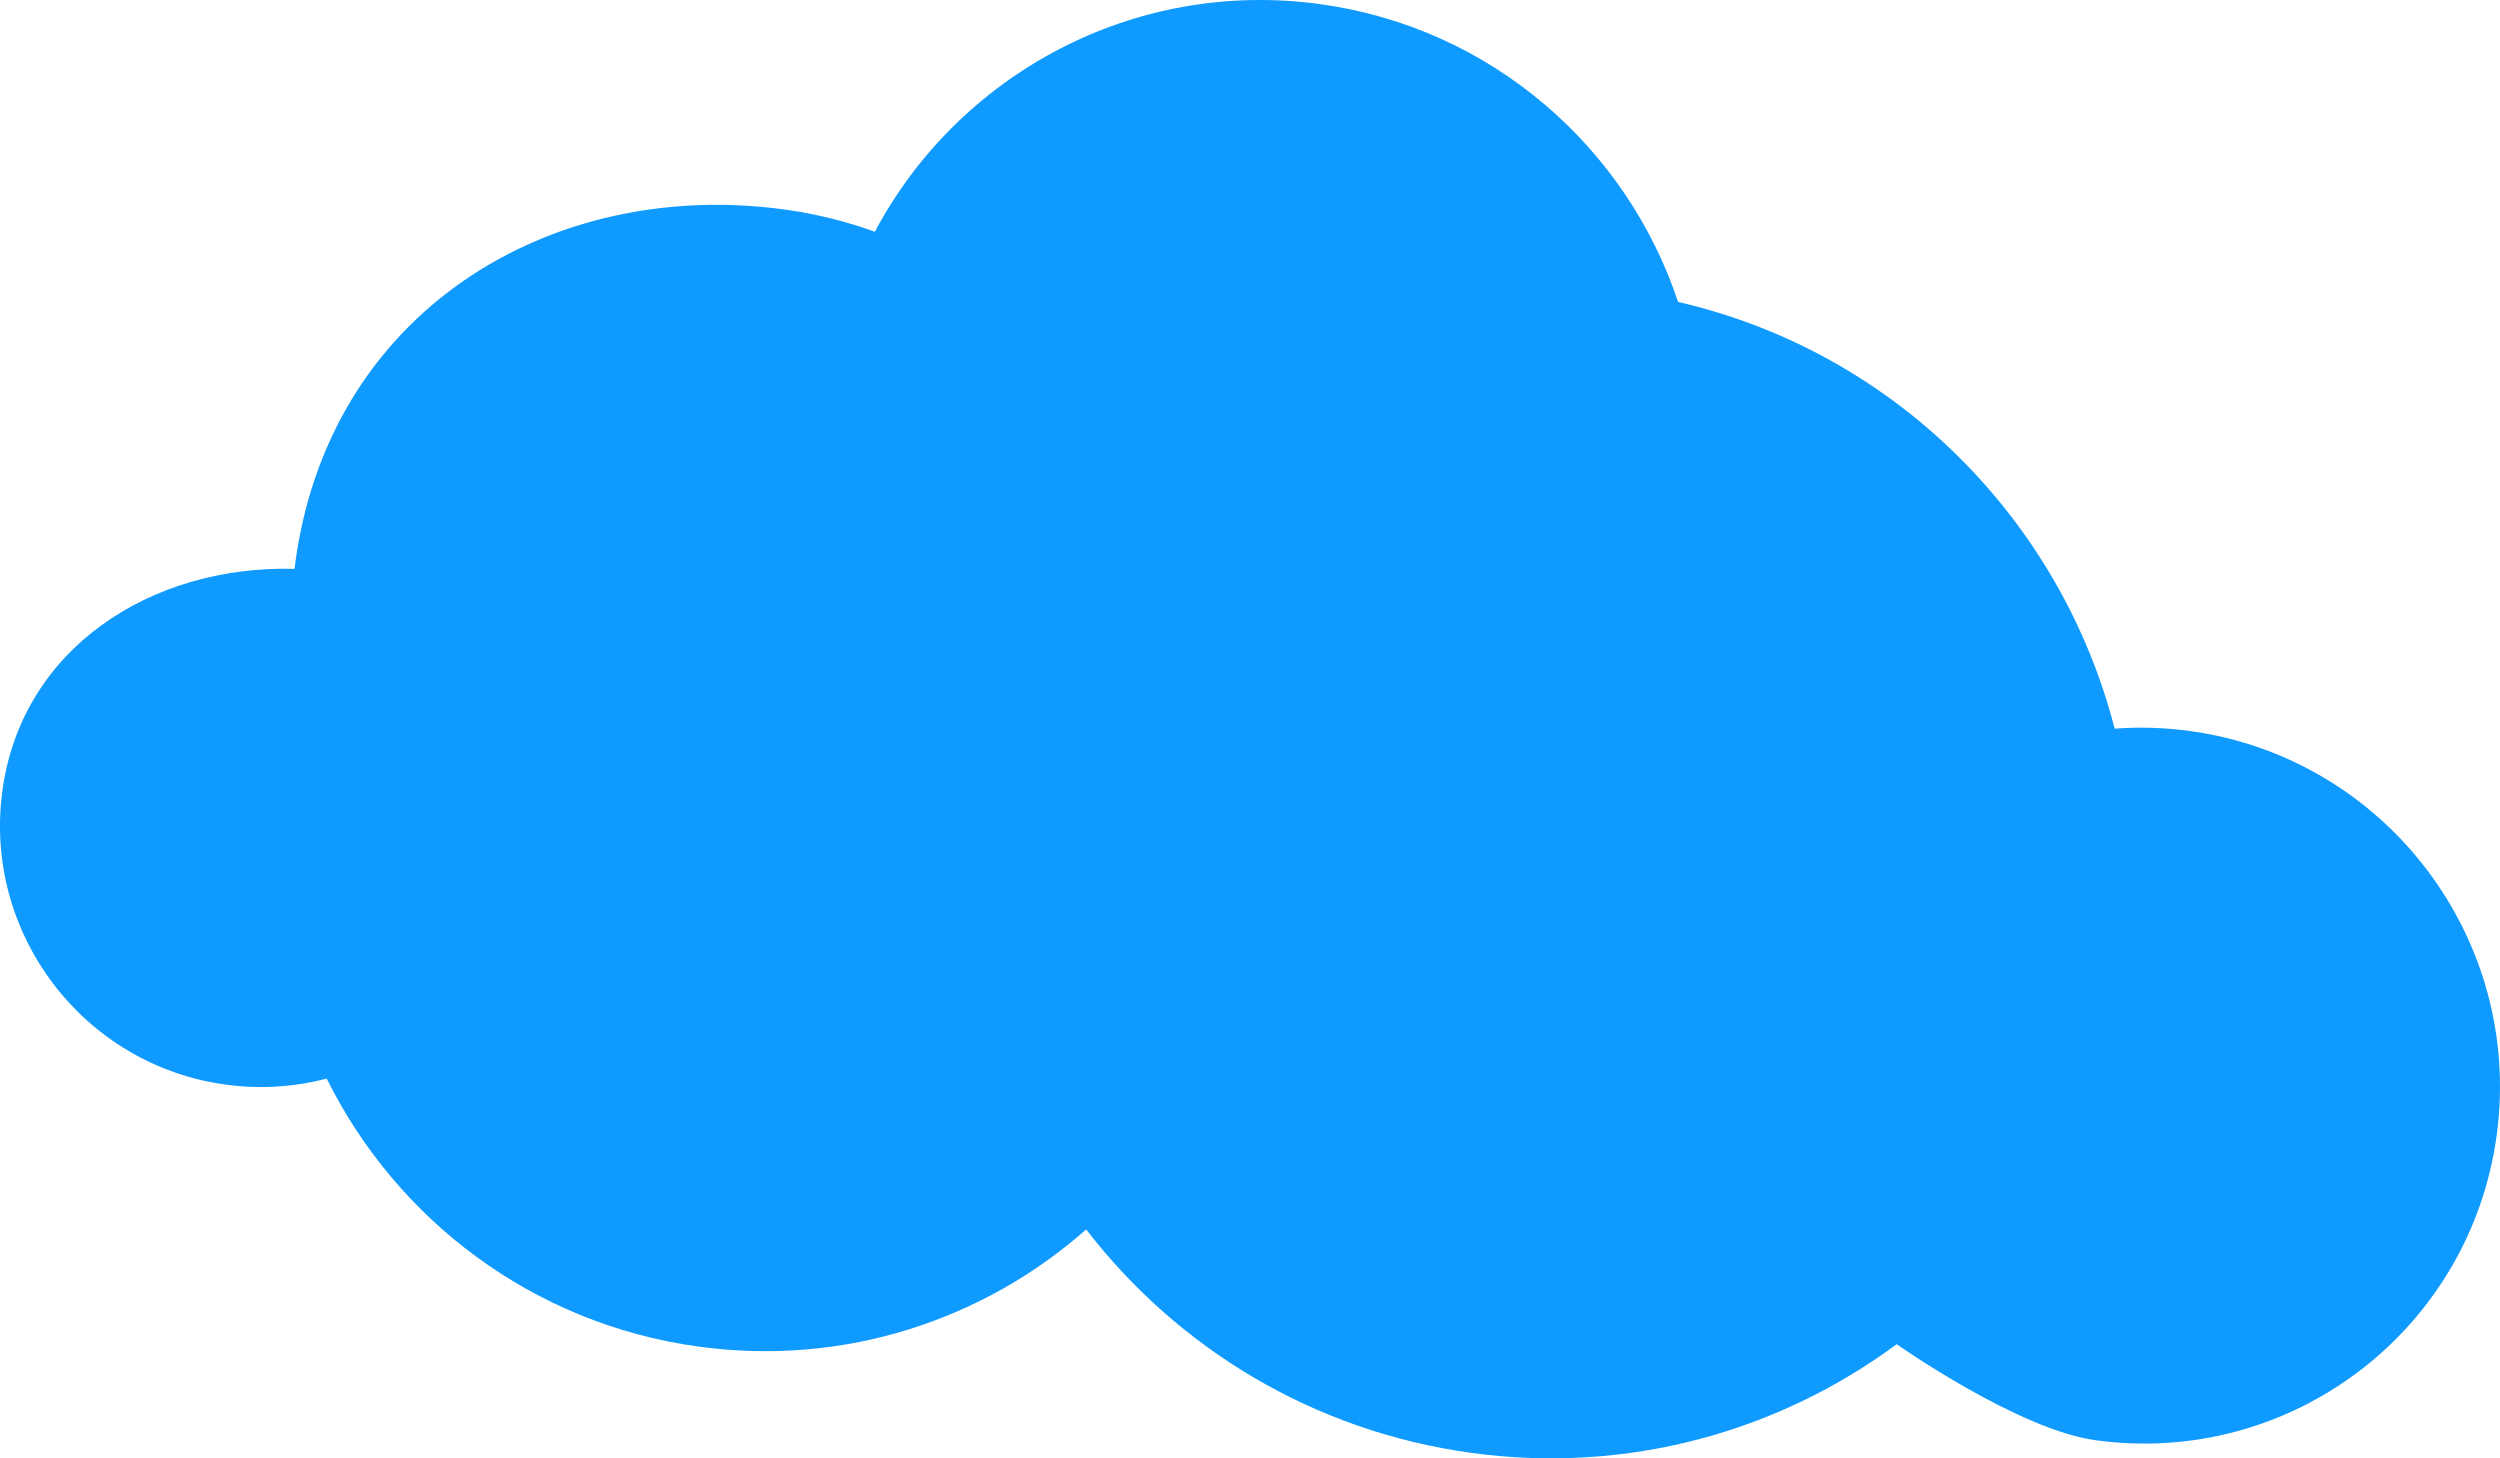 <svg width="132" height="77" viewBox="0 0 132 77" fill="none" xmlns="http://www.w3.org/2000/svg">
<path d="M46.191 12.237C50.602 3.937 59.842 -1.138 69.704 0.218C78.761 1.464 85.891 7.797 88.603 15.943C100.089 18.588 108.831 27.491 111.653 38.473C112.956 38.376 114.289 38.414 115.636 38.599C125.96 40.019 133.211 49.552 131.832 59.892C130.452 70.231 120.963 77.463 110.639 76.043C106.54 75.48 100.144 70.974 100.144 70.974C93.919 75.58 85.958 77.849 77.668 76.709C69.288 75.557 62.146 71.138 57.35 64.913C51.953 69.684 44.588 72.16 36.88 71.1C28.085 69.891 20.925 64.363 17.248 56.947C15.555 57.394 13.746 57.52 11.901 57.266C4.392 56.233 -0.881 49.3 0.122 41.781C1.126 34.261 7.93 29.844 15.535 30.034C15.541 30.035 15.546 30.035 15.551 30.036C17.201 16.5 29.044 9.36 41.431 11.063C43.087 11.291 44.679 11.689 46.191 12.237Z" fill="#0E9AFF"/>
</svg>
